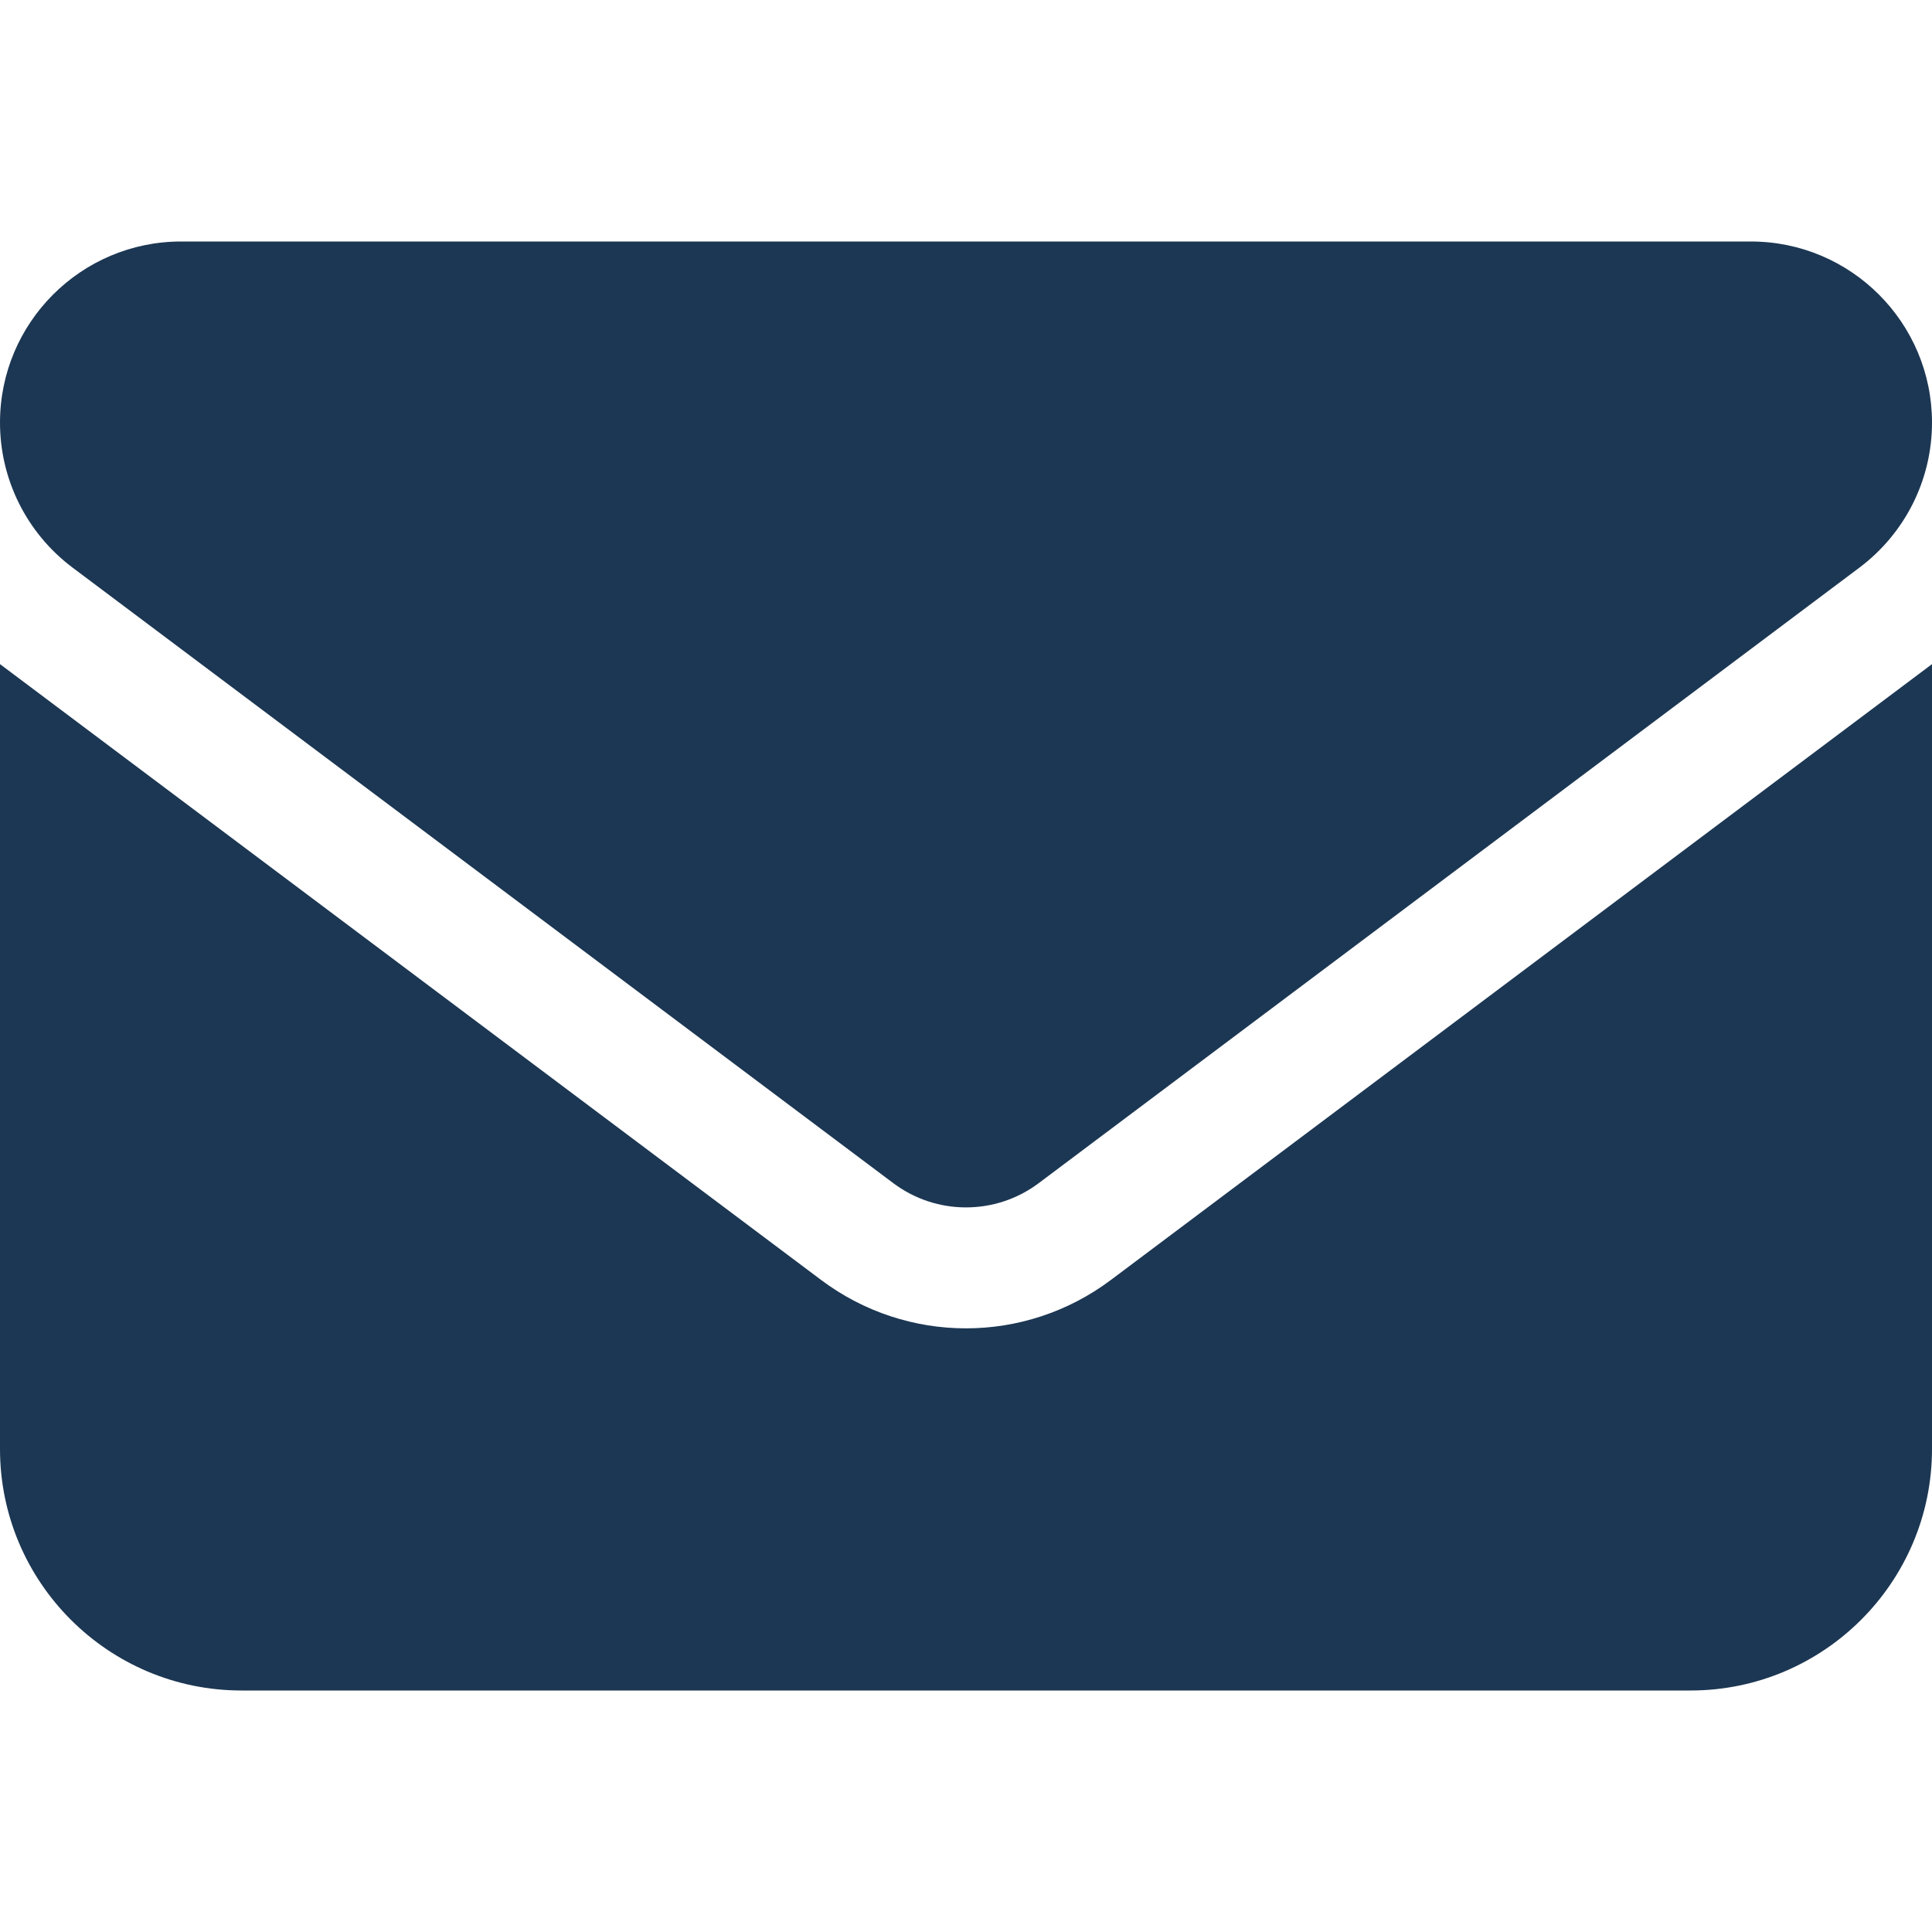 <svg width="40" height="40" viewBox="0 0 40 40" fill="none" xmlns="http://www.w3.org/2000/svg">
<path d="M3.75 5C1.68 5 0 6.68 0 8.75C0 9.93 0.555 11.039 1.5 11.75L18.5 24.5C19.391 25.164 20.609 25.164 21.5 24.5L38.5 11.75C39.445 11.039 40 9.93 40 8.75C40 6.68 38.32 5 36.25 5H3.75ZM0 13.75V30C0 32.758 2.242 35 5 35H35C37.758 35 40 32.758 40 30V13.75L23 26.5C21.219 27.836 18.781 27.836 17 26.5L0 13.75Z" fill="#1C3753"/>
</svg>
